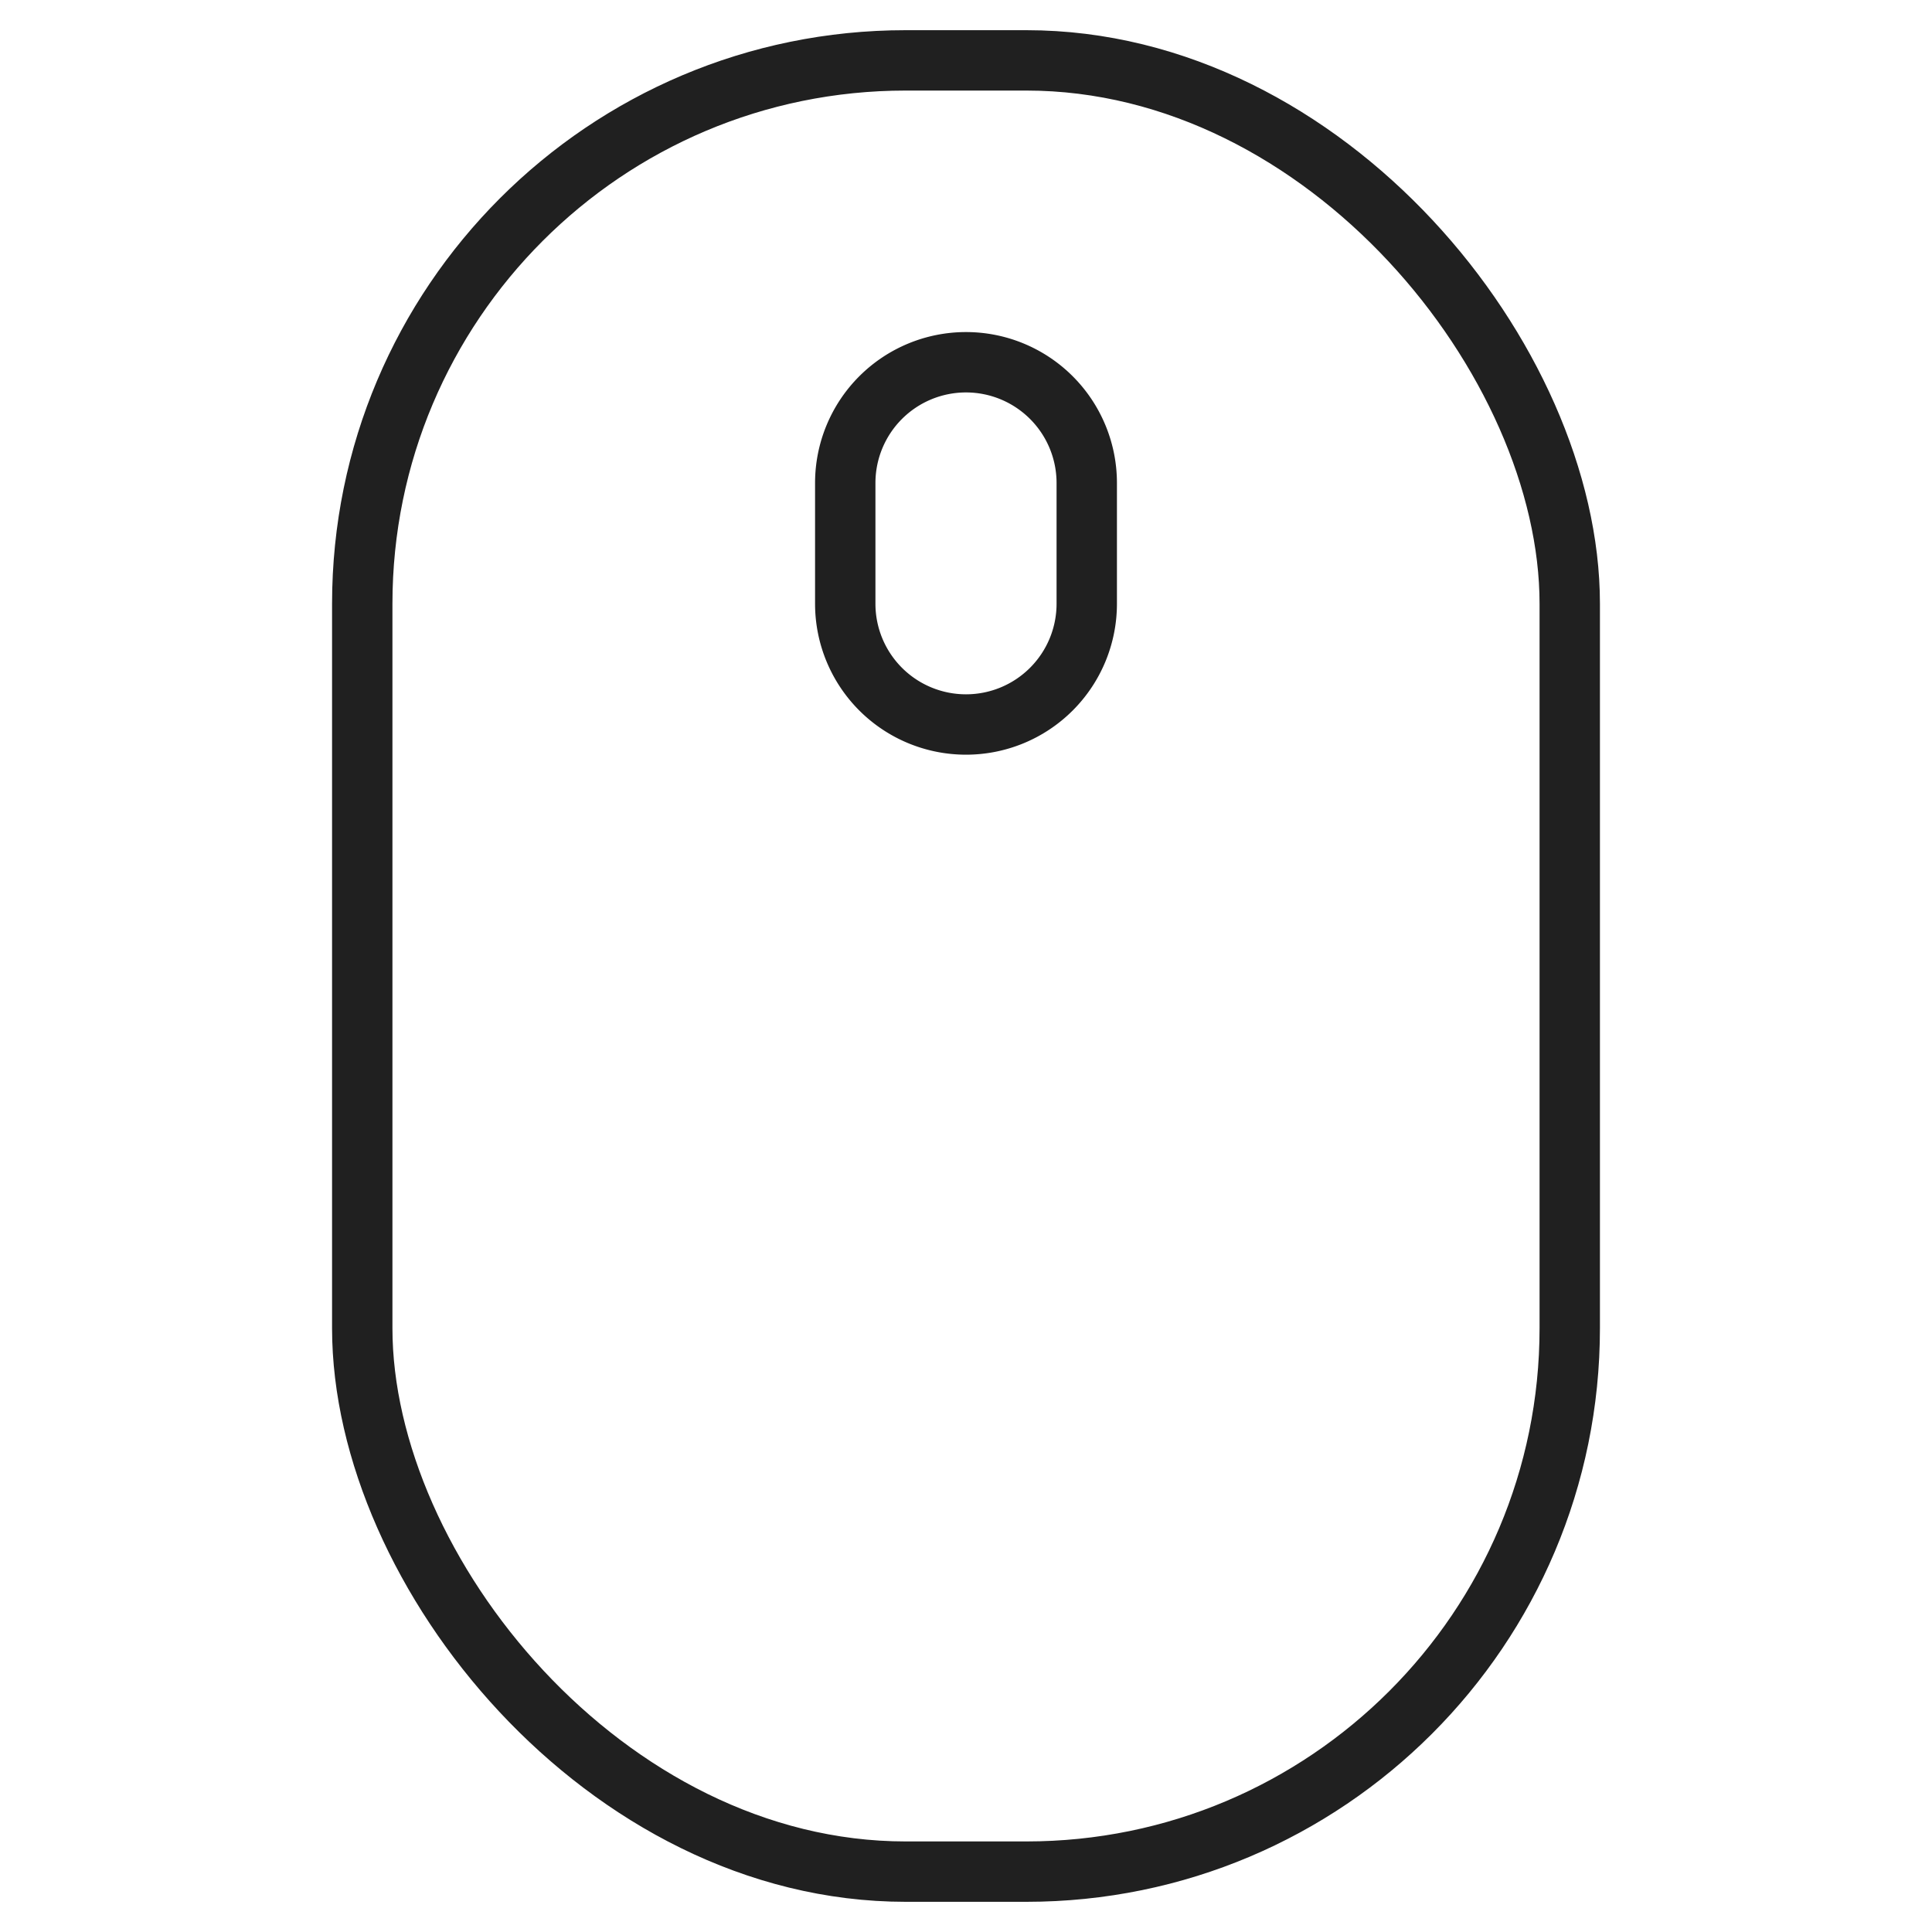 <svg xmlns="http://www.w3.org/2000/svg" viewBox="0 0 64 64" aria-labelledby="title"
aria-describedby="desc" role="img" xmlns:xlink="http://www.w3.org/1999/xlink">
  <title>Mouse</title>
  <desc>A line styled icon from Orion Icon Library.</desc>
  <rect data-name="layer2"
  x="12" y="2" width="40" height="60" rx="18" ry="18" fill="none" stroke="#202020"
  stroke-linecap="round" stroke-linejoin="round" stroke-width="2"></rect>
  <path data-name="layer1" d="M36 20a4 4 0 0 1-4 4 4 4 0 0 1-4-4v-4a4 4 0 0 1 4-4 4 4 0 0 1 4 4z"
  fill="none" stroke="#202020" stroke-linecap="round" stroke-linejoin="round"
  stroke-width="2"></path>
</svg>
